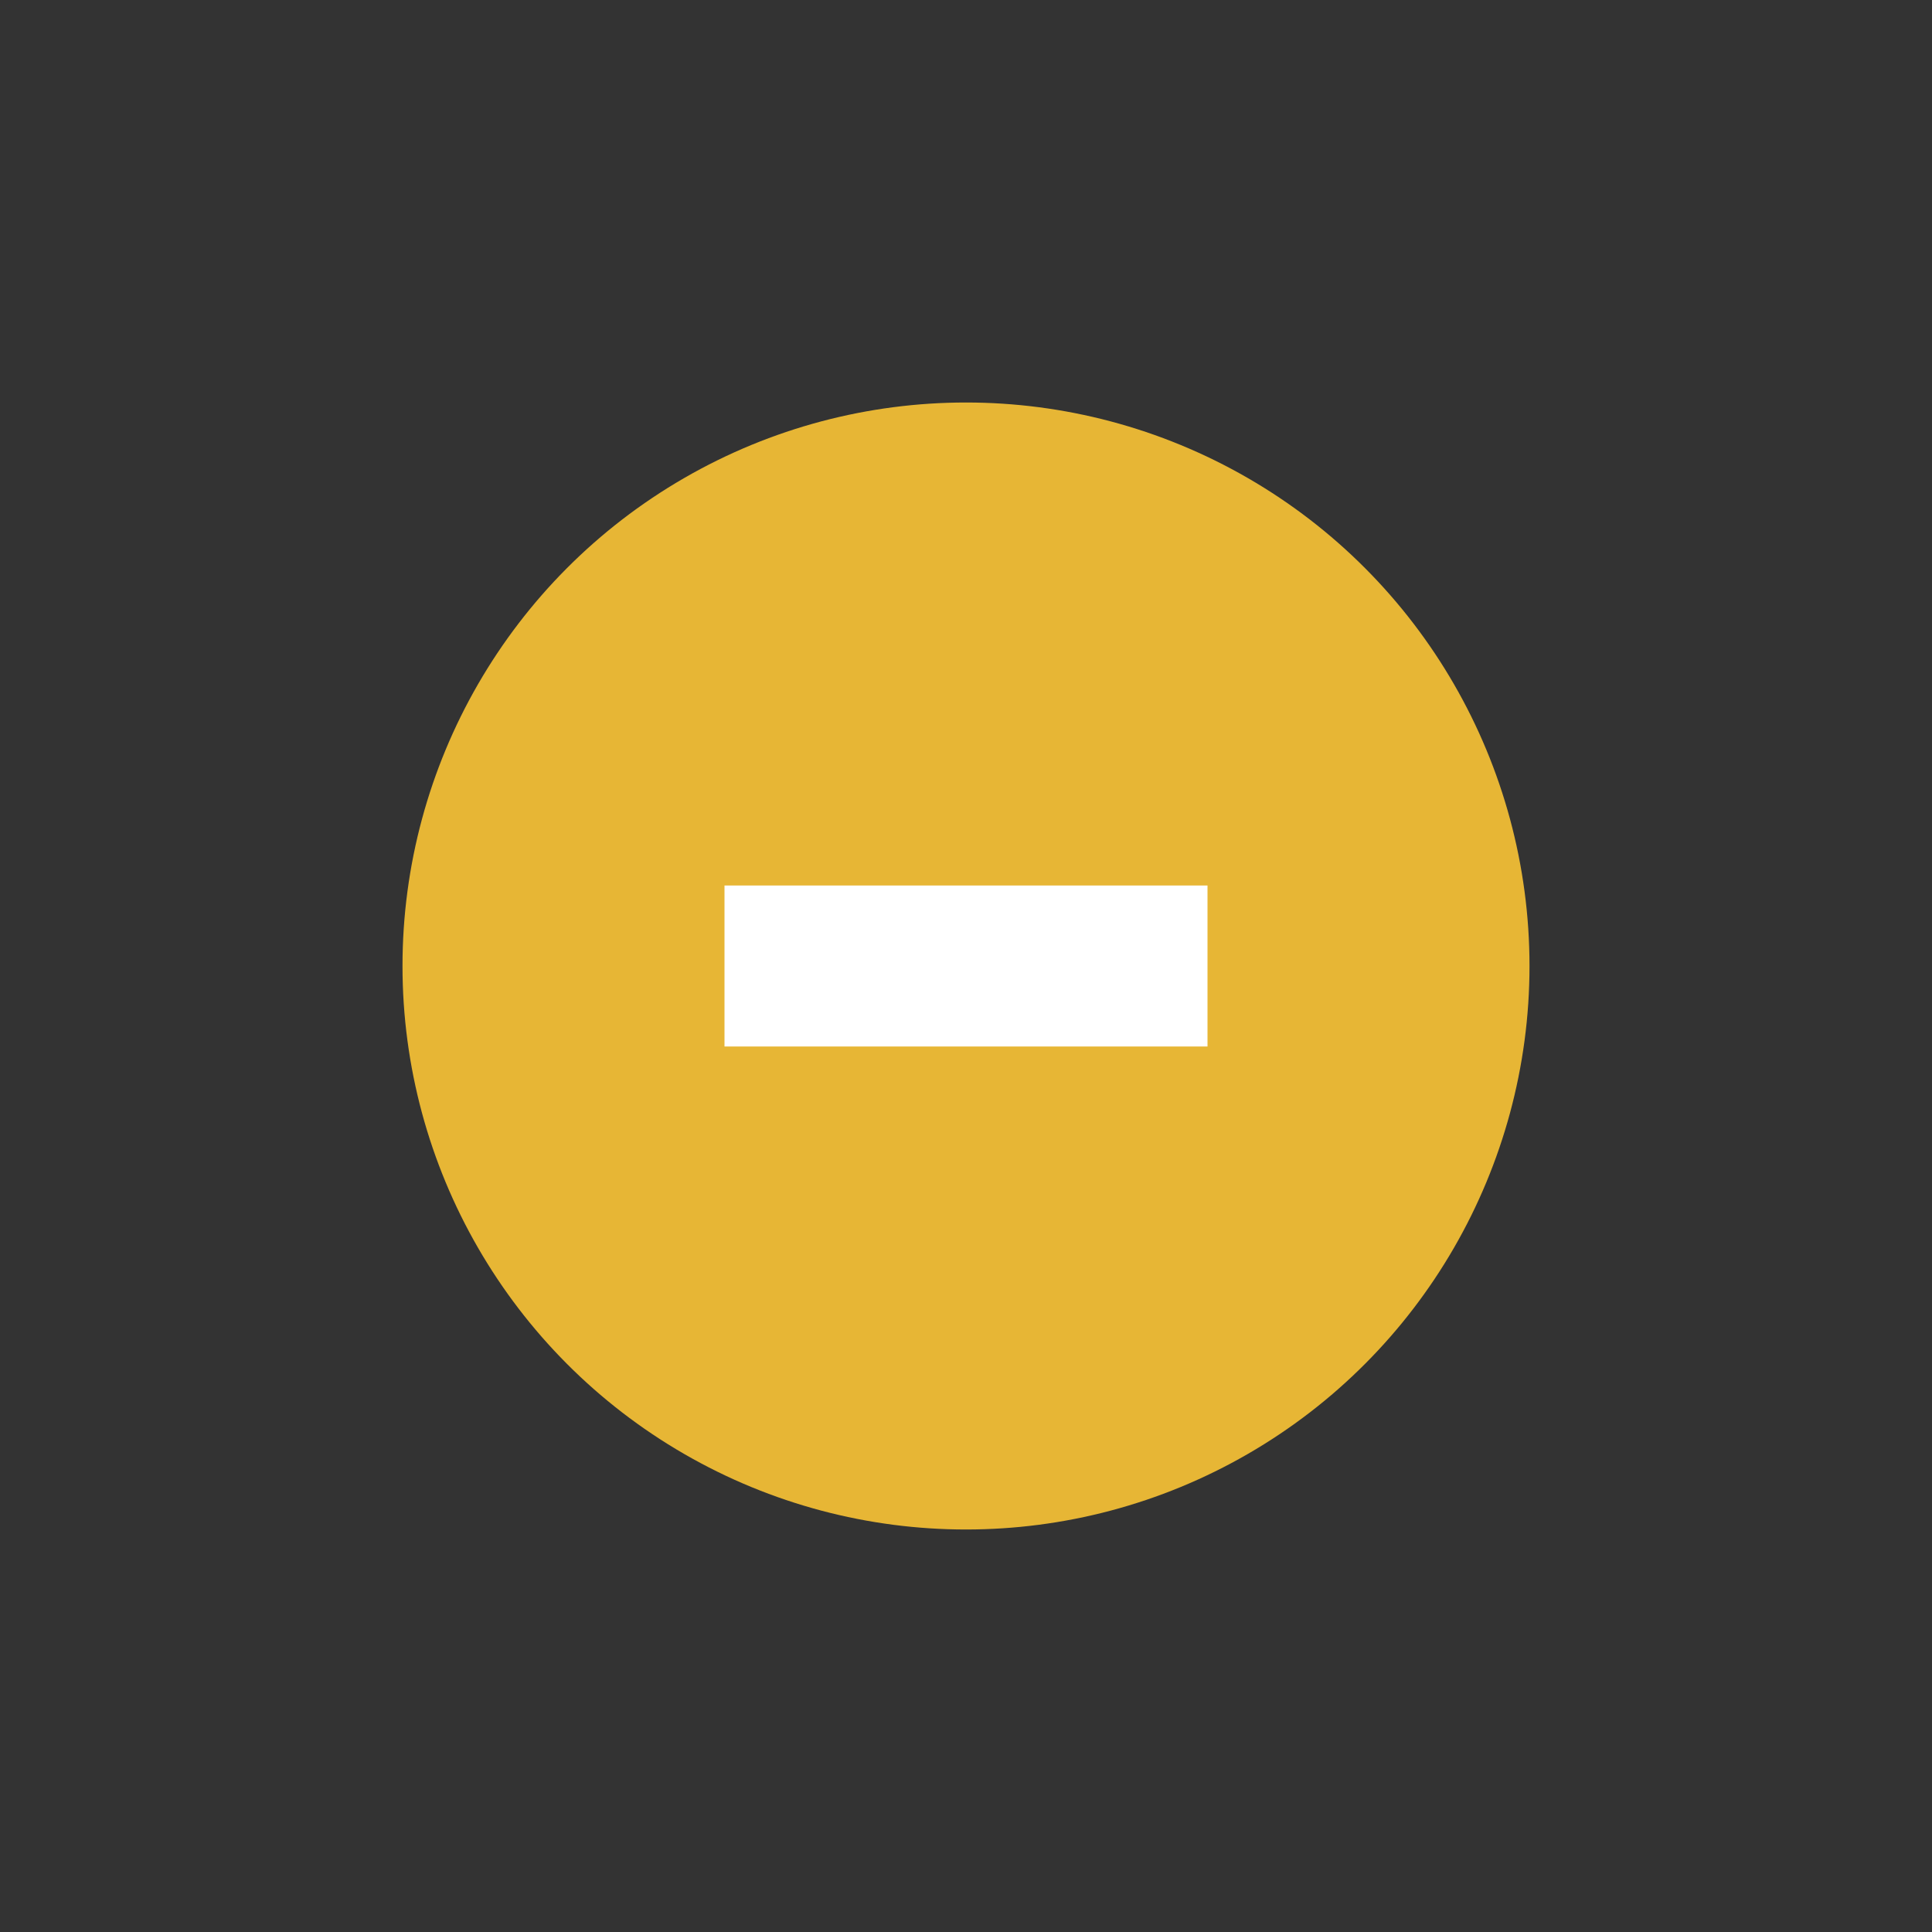 <svg height="24" width="24" xmlns="http://www.w3.org/2000/svg">
  <rect width="100%" height="100%" fill="#333333" stroke="none"/>
  <circle cx="12" cy="12" fill="#fbc536" fill-opacity=".9" r="7"/>
  <path d="m9 11v2h6v-2z" fill="#fff"/>
</svg>
